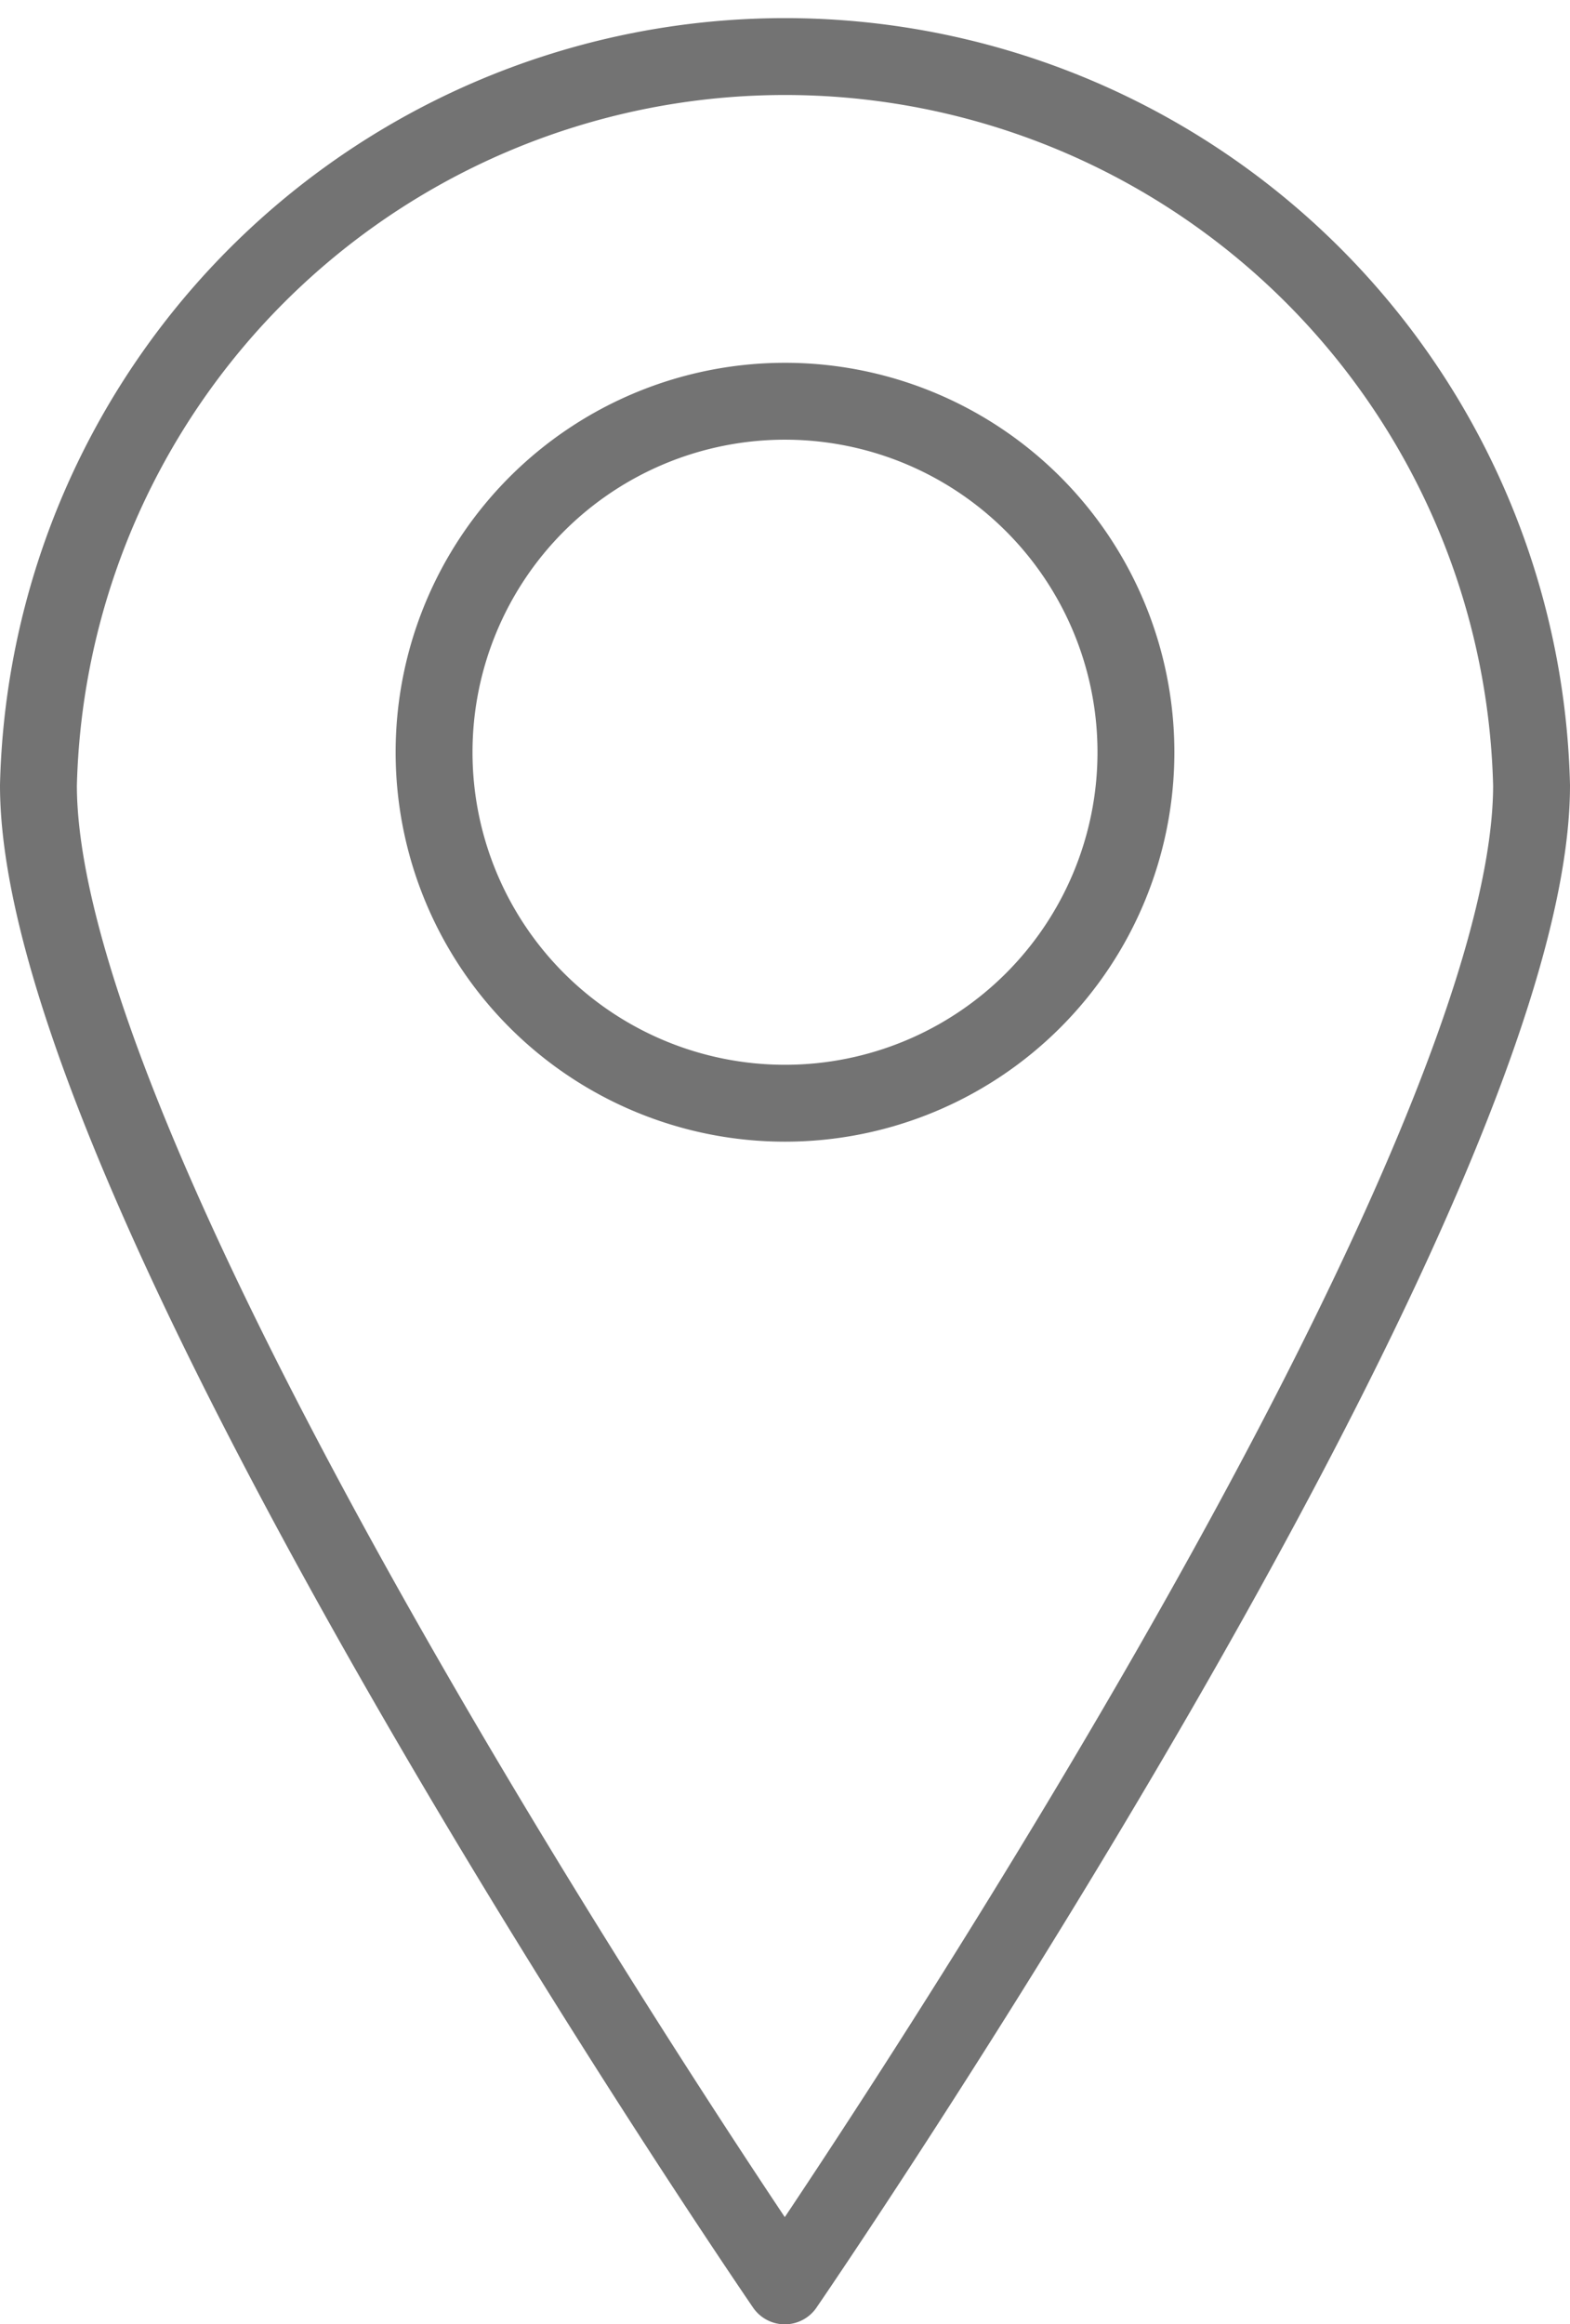 <?xml version="1.0" encoding="UTF-8"?>
<svg xmlns="http://www.w3.org/2000/svg" width="28.592" height="42.318" viewBox="0 0 28.592 42.318">
  <g id="Group_58904" data-name="Group 58904" transform="translate(0.7 0.7)">
    <g id="Group_58905" data-name="Group 58905">
      <path id="Path_36933" data-name="Path 36933" d="M27.192,13.6c0,7.509-13.6,27.322-13.6,27.322S0,21.1,0,13.6a13.6,13.6,0,0,1,27.192,0" transform="translate(0 0)" fill="none" stroke="#737373" stroke-linecap="round" stroke-linejoin="round" stroke-width="1.4"></path>
      <path id="Path_36934" data-name="Path 36934" d="M127.239,111.329a6.391,6.391,0,1,1-6.391-6.391,6.391,6.391,0,0,1,6.391,6.391" transform="translate(-107.252 -98.332)" fill="none" stroke="#737373" stroke-linecap="round" stroke-linejoin="round" stroke-width="1.4"></path>
    </g>
  </g>
</svg>
